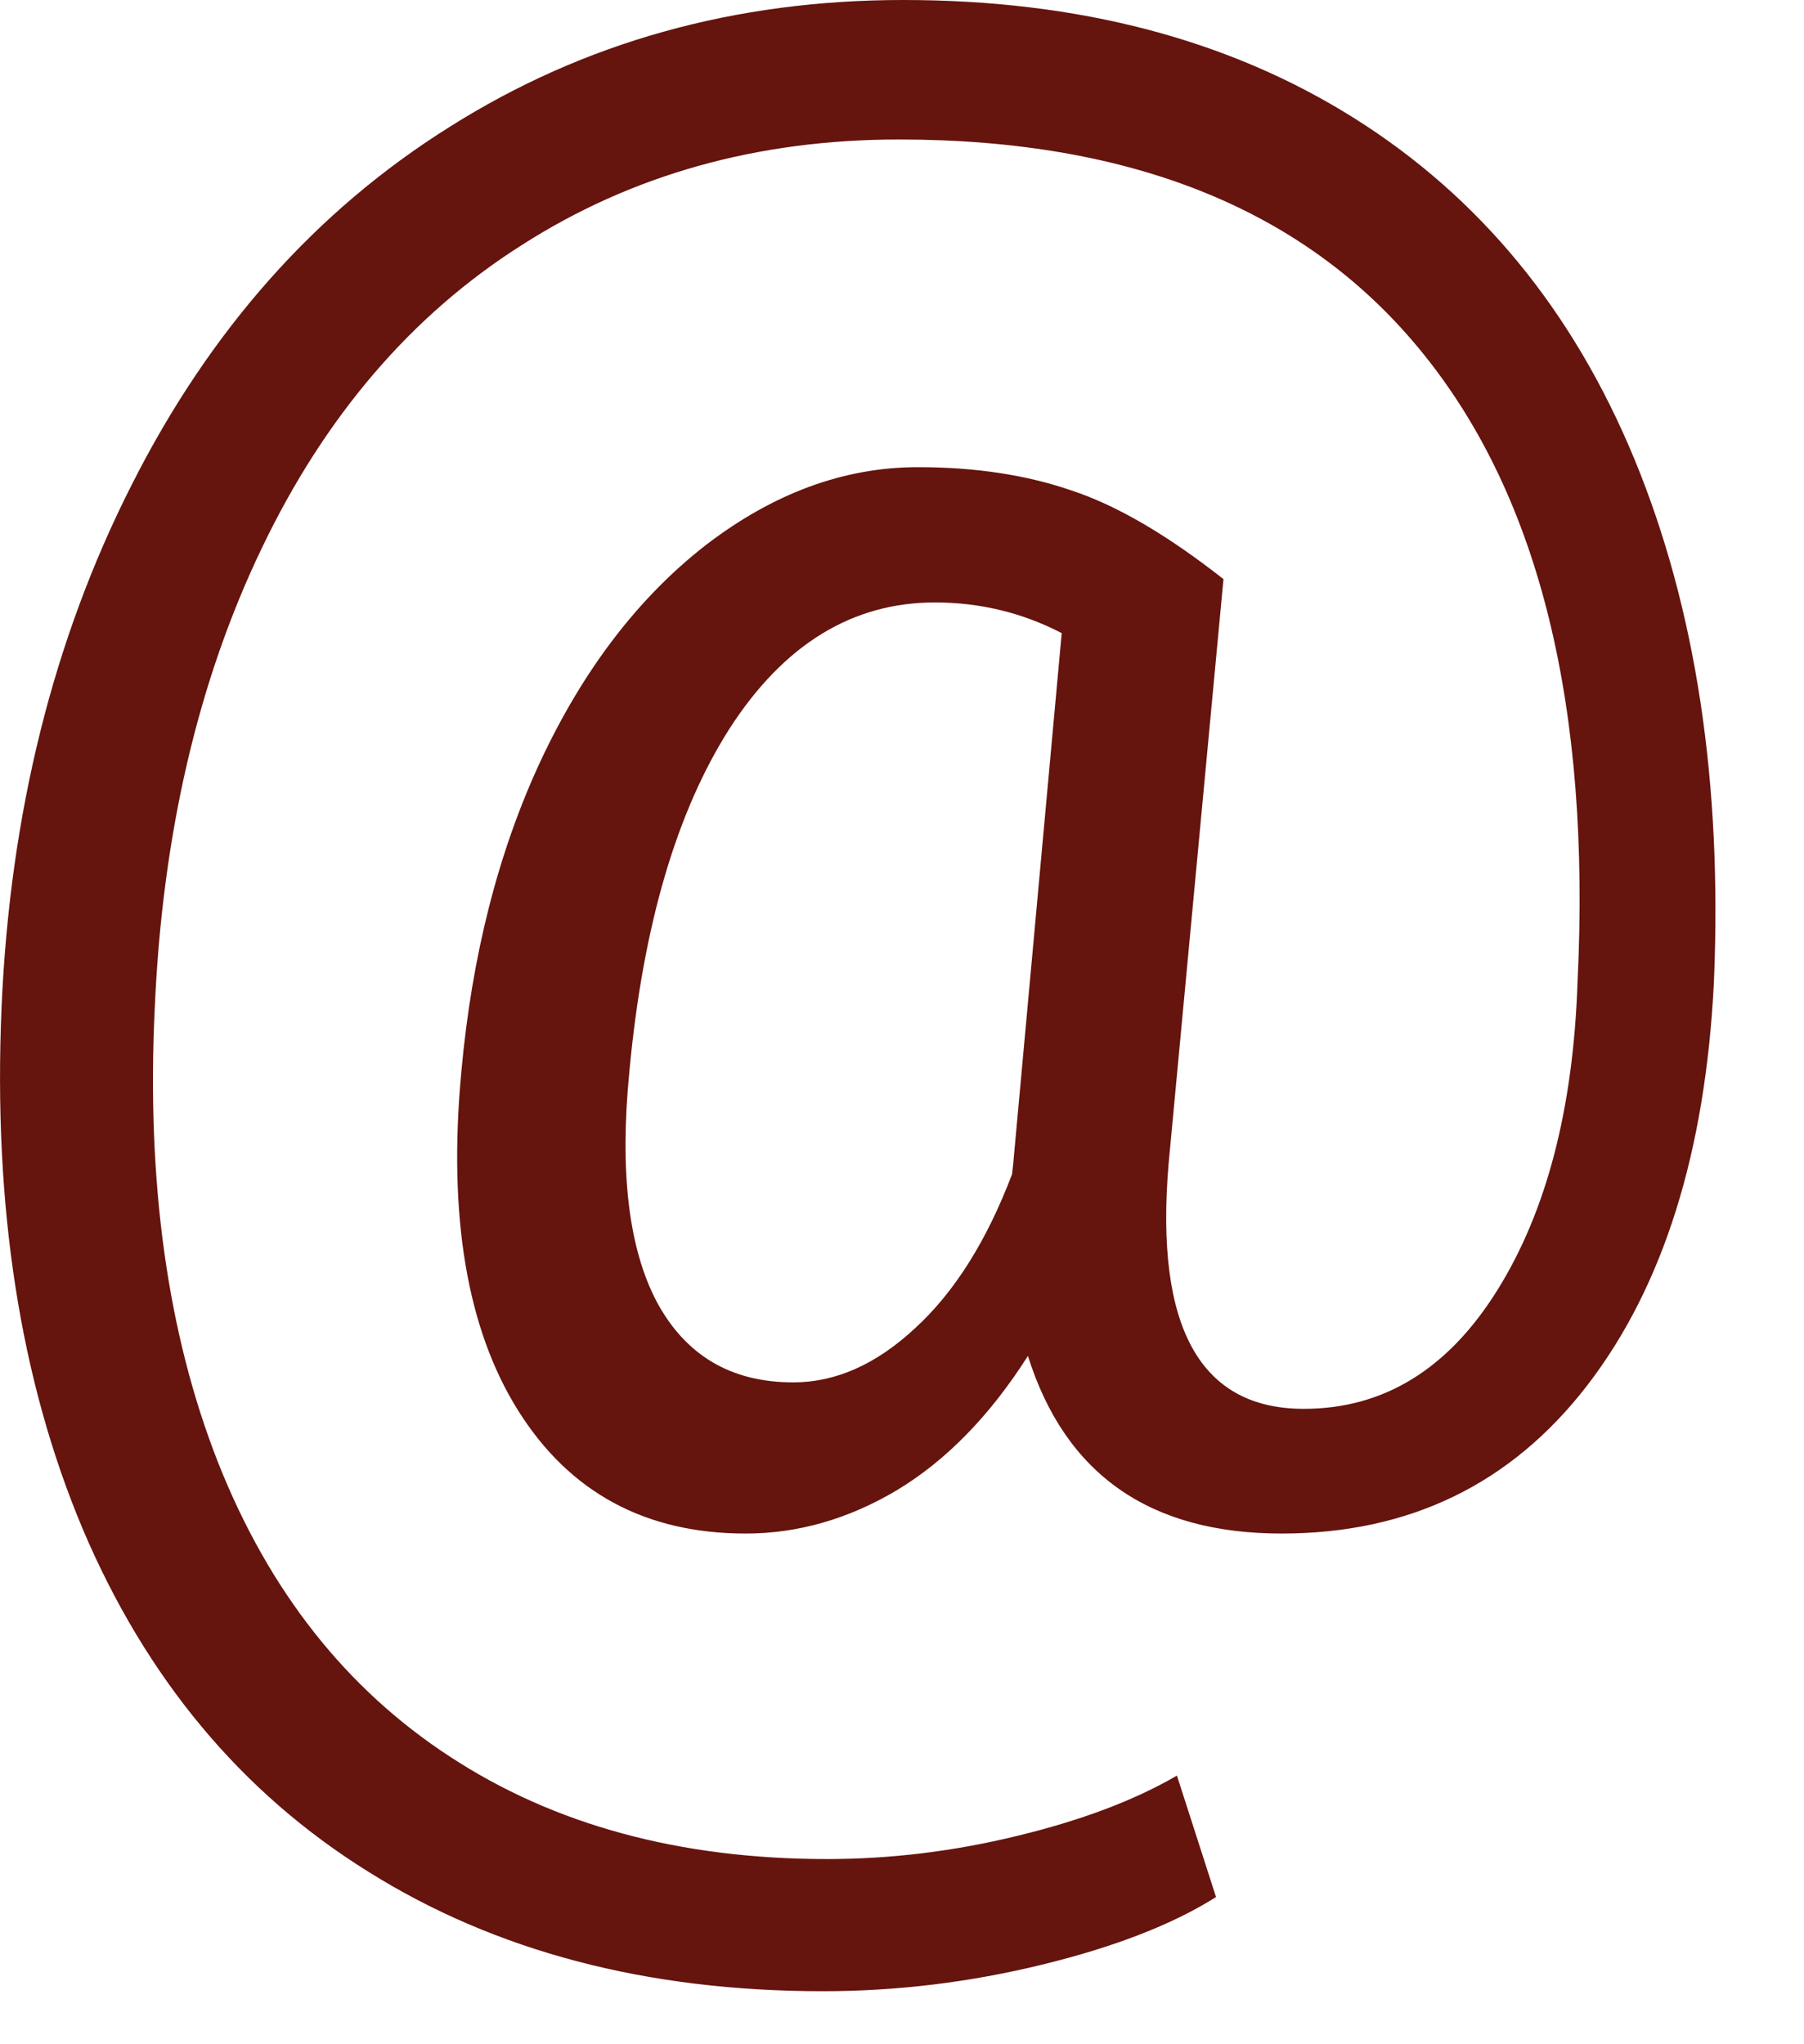<?xml version="1.0" encoding="UTF-8"?> <svg xmlns="http://www.w3.org/2000/svg" width="15" height="17" viewBox="0 0 15 17" fill="none"> <path d="M14.251 8.165C14.181 9.583 13.829 10.702 13.196 11.523C12.563 12.343 11.717 12.753 10.656 12.753C9.56 12.753 8.857 12.261 8.547 11.276C8.23 11.774 7.867 12.146 7.457 12.393C7.053 12.633 6.634 12.753 6.2 12.753C5.368 12.753 4.738 12.413 4.31 11.733C3.883 11.054 3.724 10.113 3.836 8.912C3.924 7.945 4.143 7.084 4.495 6.328C4.852 5.566 5.309 4.969 5.866 4.535C6.429 4.102 7.017 3.885 7.633 3.885C8.107 3.885 8.532 3.949 8.907 4.078C9.282 4.201 9.704 4.447 10.173 4.816L9.716 9.686C9.604 11.039 9.979 11.716 10.841 11.716C11.503 11.716 12.039 11.388 12.449 10.731C12.859 10.075 13.082 9.22 13.117 8.165C13.228 5.886 12.803 4.148 11.843 2.953C10.887 1.758 9.431 1.16 7.474 1.16C6.297 1.16 5.251 1.453 4.337 2.039C3.423 2.619 2.702 3.46 2.175 4.562C1.647 5.663 1.351 6.935 1.287 8.376C1.217 9.829 1.392 11.092 1.814 12.164C2.236 13.23 2.878 14.045 3.739 14.607C4.606 15.176 5.652 15.46 6.877 15.46C7.404 15.46 7.931 15.396 8.459 15.267C8.992 15.138 9.434 14.971 9.786 14.766L10.111 15.776C9.748 16.005 9.264 16.192 8.661 16.339C8.063 16.485 7.457 16.559 6.842 16.559C5.377 16.559 4.117 16.227 3.062 15.565C2.008 14.909 1.217 13.96 0.689 12.718C0.168 11.481 -0.058 10.034 0.013 8.376C0.083 6.765 0.443 5.317 1.094 4.034C1.744 2.745 2.626 1.752 3.739 1.055C4.852 0.352 6.109 0 7.51 0C8.969 0 10.22 0.328 11.262 0.984C12.306 1.641 13.082 2.587 13.592 3.823C14.101 5.06 14.321 6.507 14.251 8.165ZM5.233 8.912C5.151 9.744 5.227 10.383 5.462 10.828C5.702 11.273 6.08 11.496 6.596 11.496C6.947 11.496 7.284 11.347 7.606 11.048C7.934 10.749 8.204 10.321 8.415 9.765L8.424 9.686L8.828 5.265C8.5 5.095 8.148 5.01 7.773 5.01C7.088 5.01 6.519 5.358 6.068 6.056C5.623 6.753 5.345 7.705 5.233 8.912Z" fill="#65140E"></path> </svg> 